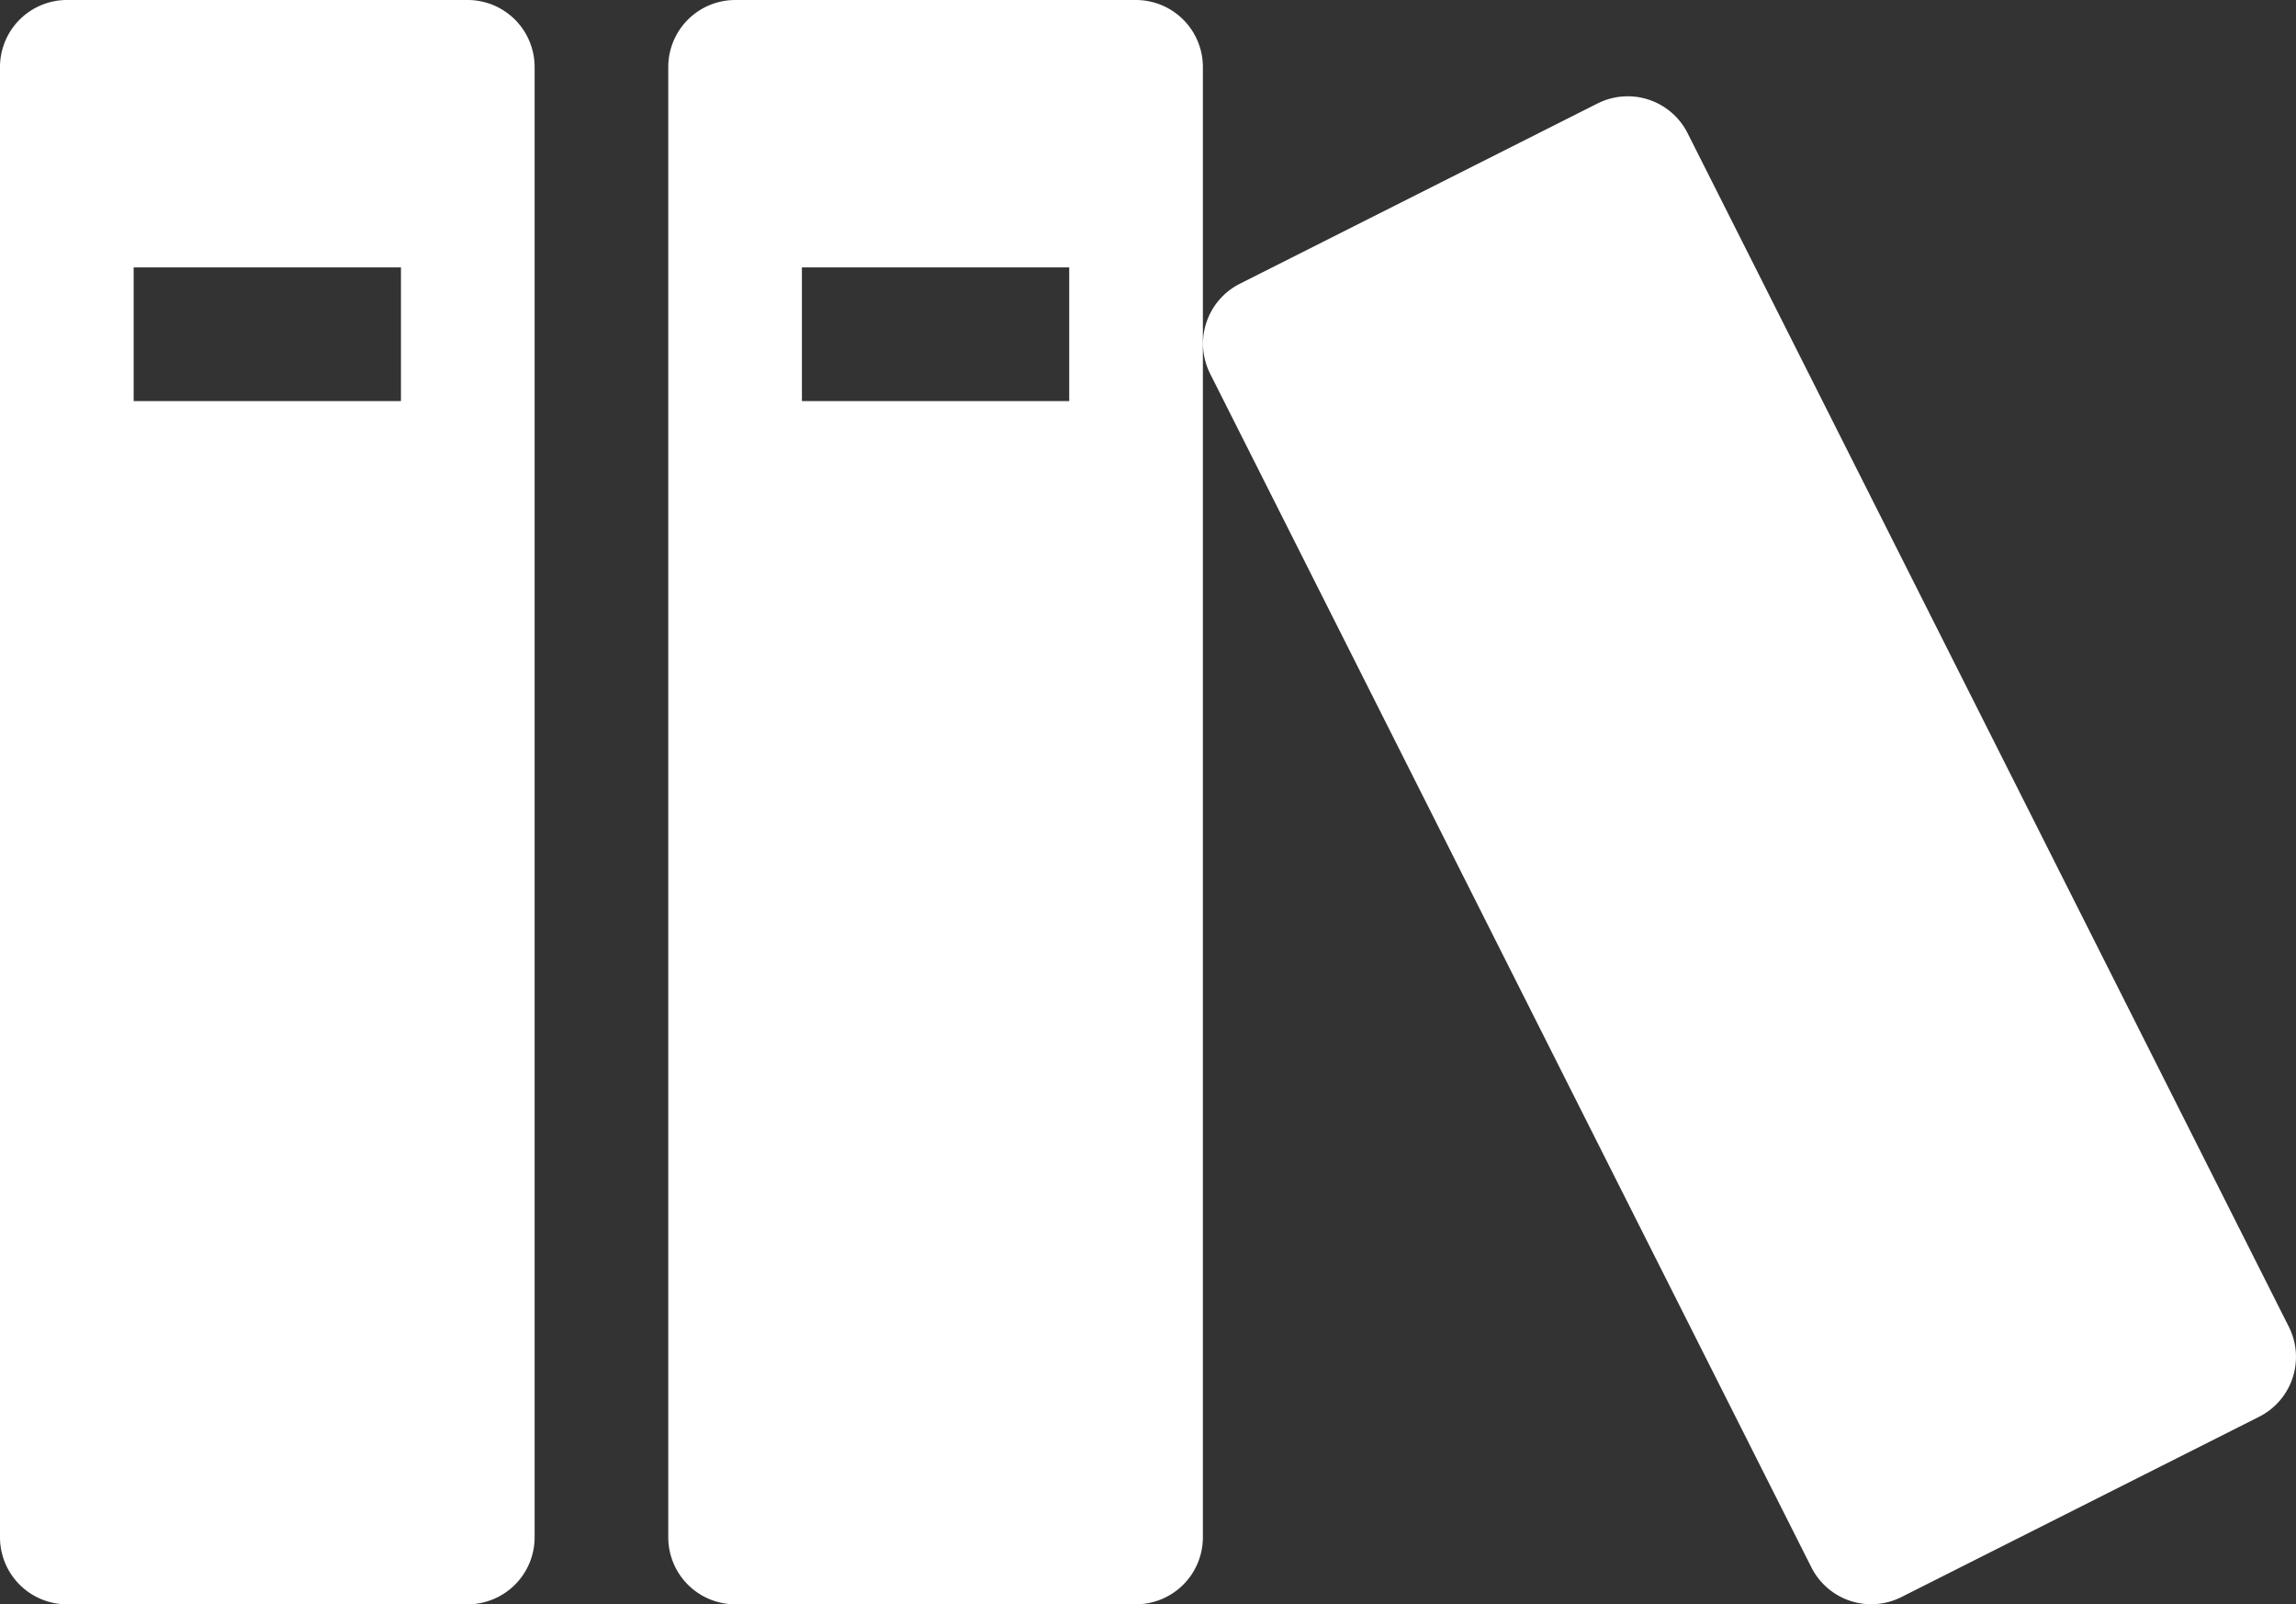 <svg xmlns="http://www.w3.org/2000/svg" width="426.661" height="298.038" viewBox="0 0 426.661 298.038">
  <rect x="0" y="0" width="426.661" height="298.038" fill="#333333" stroke="none"/>
  <path id="libri" d="M89.5,8.571H14.99A12.455,12.455,0,0,0,2.571,20.99v273.2A12.455,12.455,0,0,0,14.99,306.609H89.5a12.455,12.455,0,0,0,12.418-12.418V20.99A12.455,12.455,0,0,0,89.5,8.571ZM77.081,83.081H27.408V58.244H77.081Zm136.6-74.509H139.172A12.455,12.455,0,0,0,126.754,20.99v273.2a12.455,12.455,0,0,0,12.418,12.418h74.509A12.455,12.455,0,0,0,226.1,294.191V20.99A12.455,12.455,0,0,0,213.681,8.571ZM201.263,83.081H151.59V58.244h49.673Zm98.216-55.308L232.939,61.3a12.455,12.455,0,0,0-5.5,16.678l111.756,221.8a12.454,12.454,0,0,0,16.678,5.5l66.54-33.526a12.455,12.455,0,0,0,5.5-16.677L316.157,33.276a12.455,12.455,0,0,0-16.678-5.5Zm50.8,278.836Z" transform="translate(-2.571 -8.571)" fill="#fff"/>
</svg>

